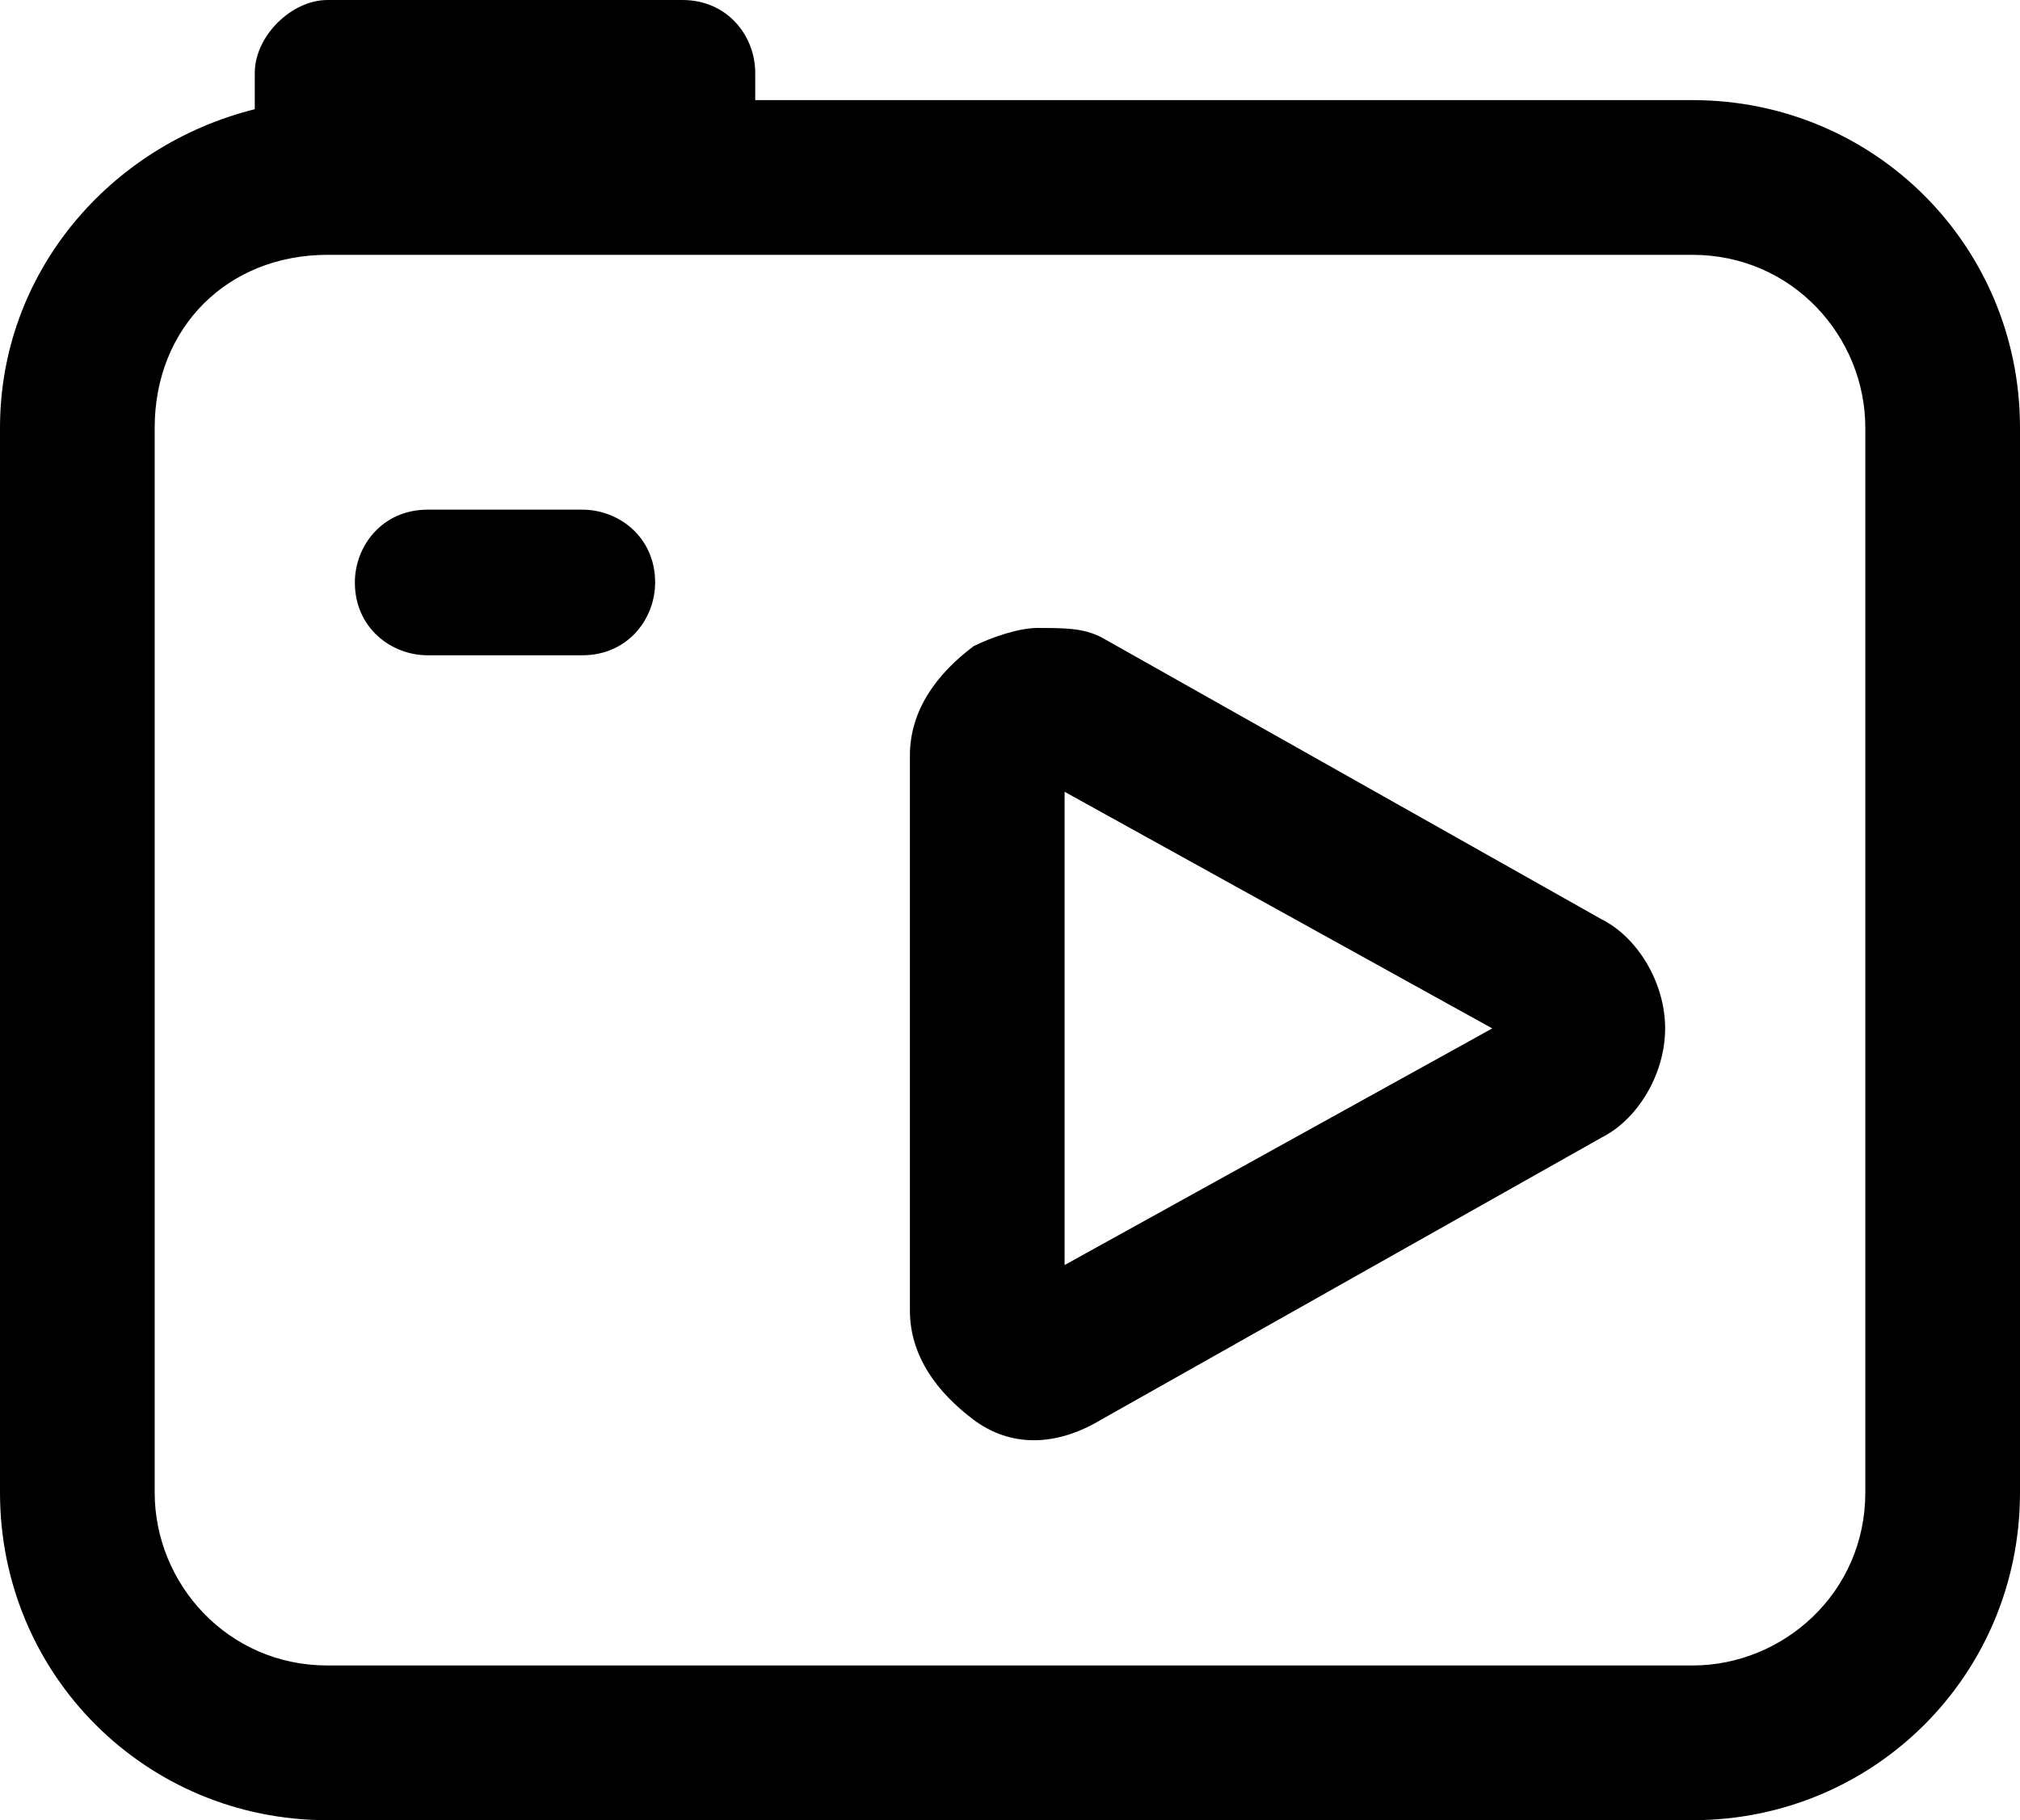 <svg xmlns="http://www.w3.org/2000/svg" viewBox="0 0 22.2 20"><path d="M3.6 0c-.4 0-.8.4-.8.8v.4C1.2 1.6 0 3 0 4.7v11.7c0 2 1.6 3.6 3.6 3.6h15c2 0 3.6-1.6 3.6-3.6V4.7c0-2-1.6-3.6-3.6-3.6H8.3V.8C8.3.4 8 0 7.5 0H3.6zm0 2.8h15c1.1 0 1.9.9 1.9 1.9v11.7c0 1.1-.9 1.9-1.9 1.9h-15c-1.1 0-1.9-.9-1.9-1.9V4.7c0-1.1.8-1.9 1.9-1.9zm1.1 2.8c-.5 0-.8.4-.8.8 0 .5.4.8.8.8h1.7c.5 0 .8-.4.8-.8 0-.5-.4-.8-.8-.8H4.7z"/><path d="M11.4 6.9c-.2 0-.5.1-.7.2-.4.3-.7.7-.7 1.2v6.1c0 .5.3.9.7 1.2.4.3.9.3 1.4 0l5.5-3.1c.4-.2.7-.7.7-1.2s-.3-1-.7-1.2L12.1 7c-.2-.1-.4-.1-.7-.1zm.3 1.8l4.7 2.6-4.7 2.6V8.7z"/></svg>